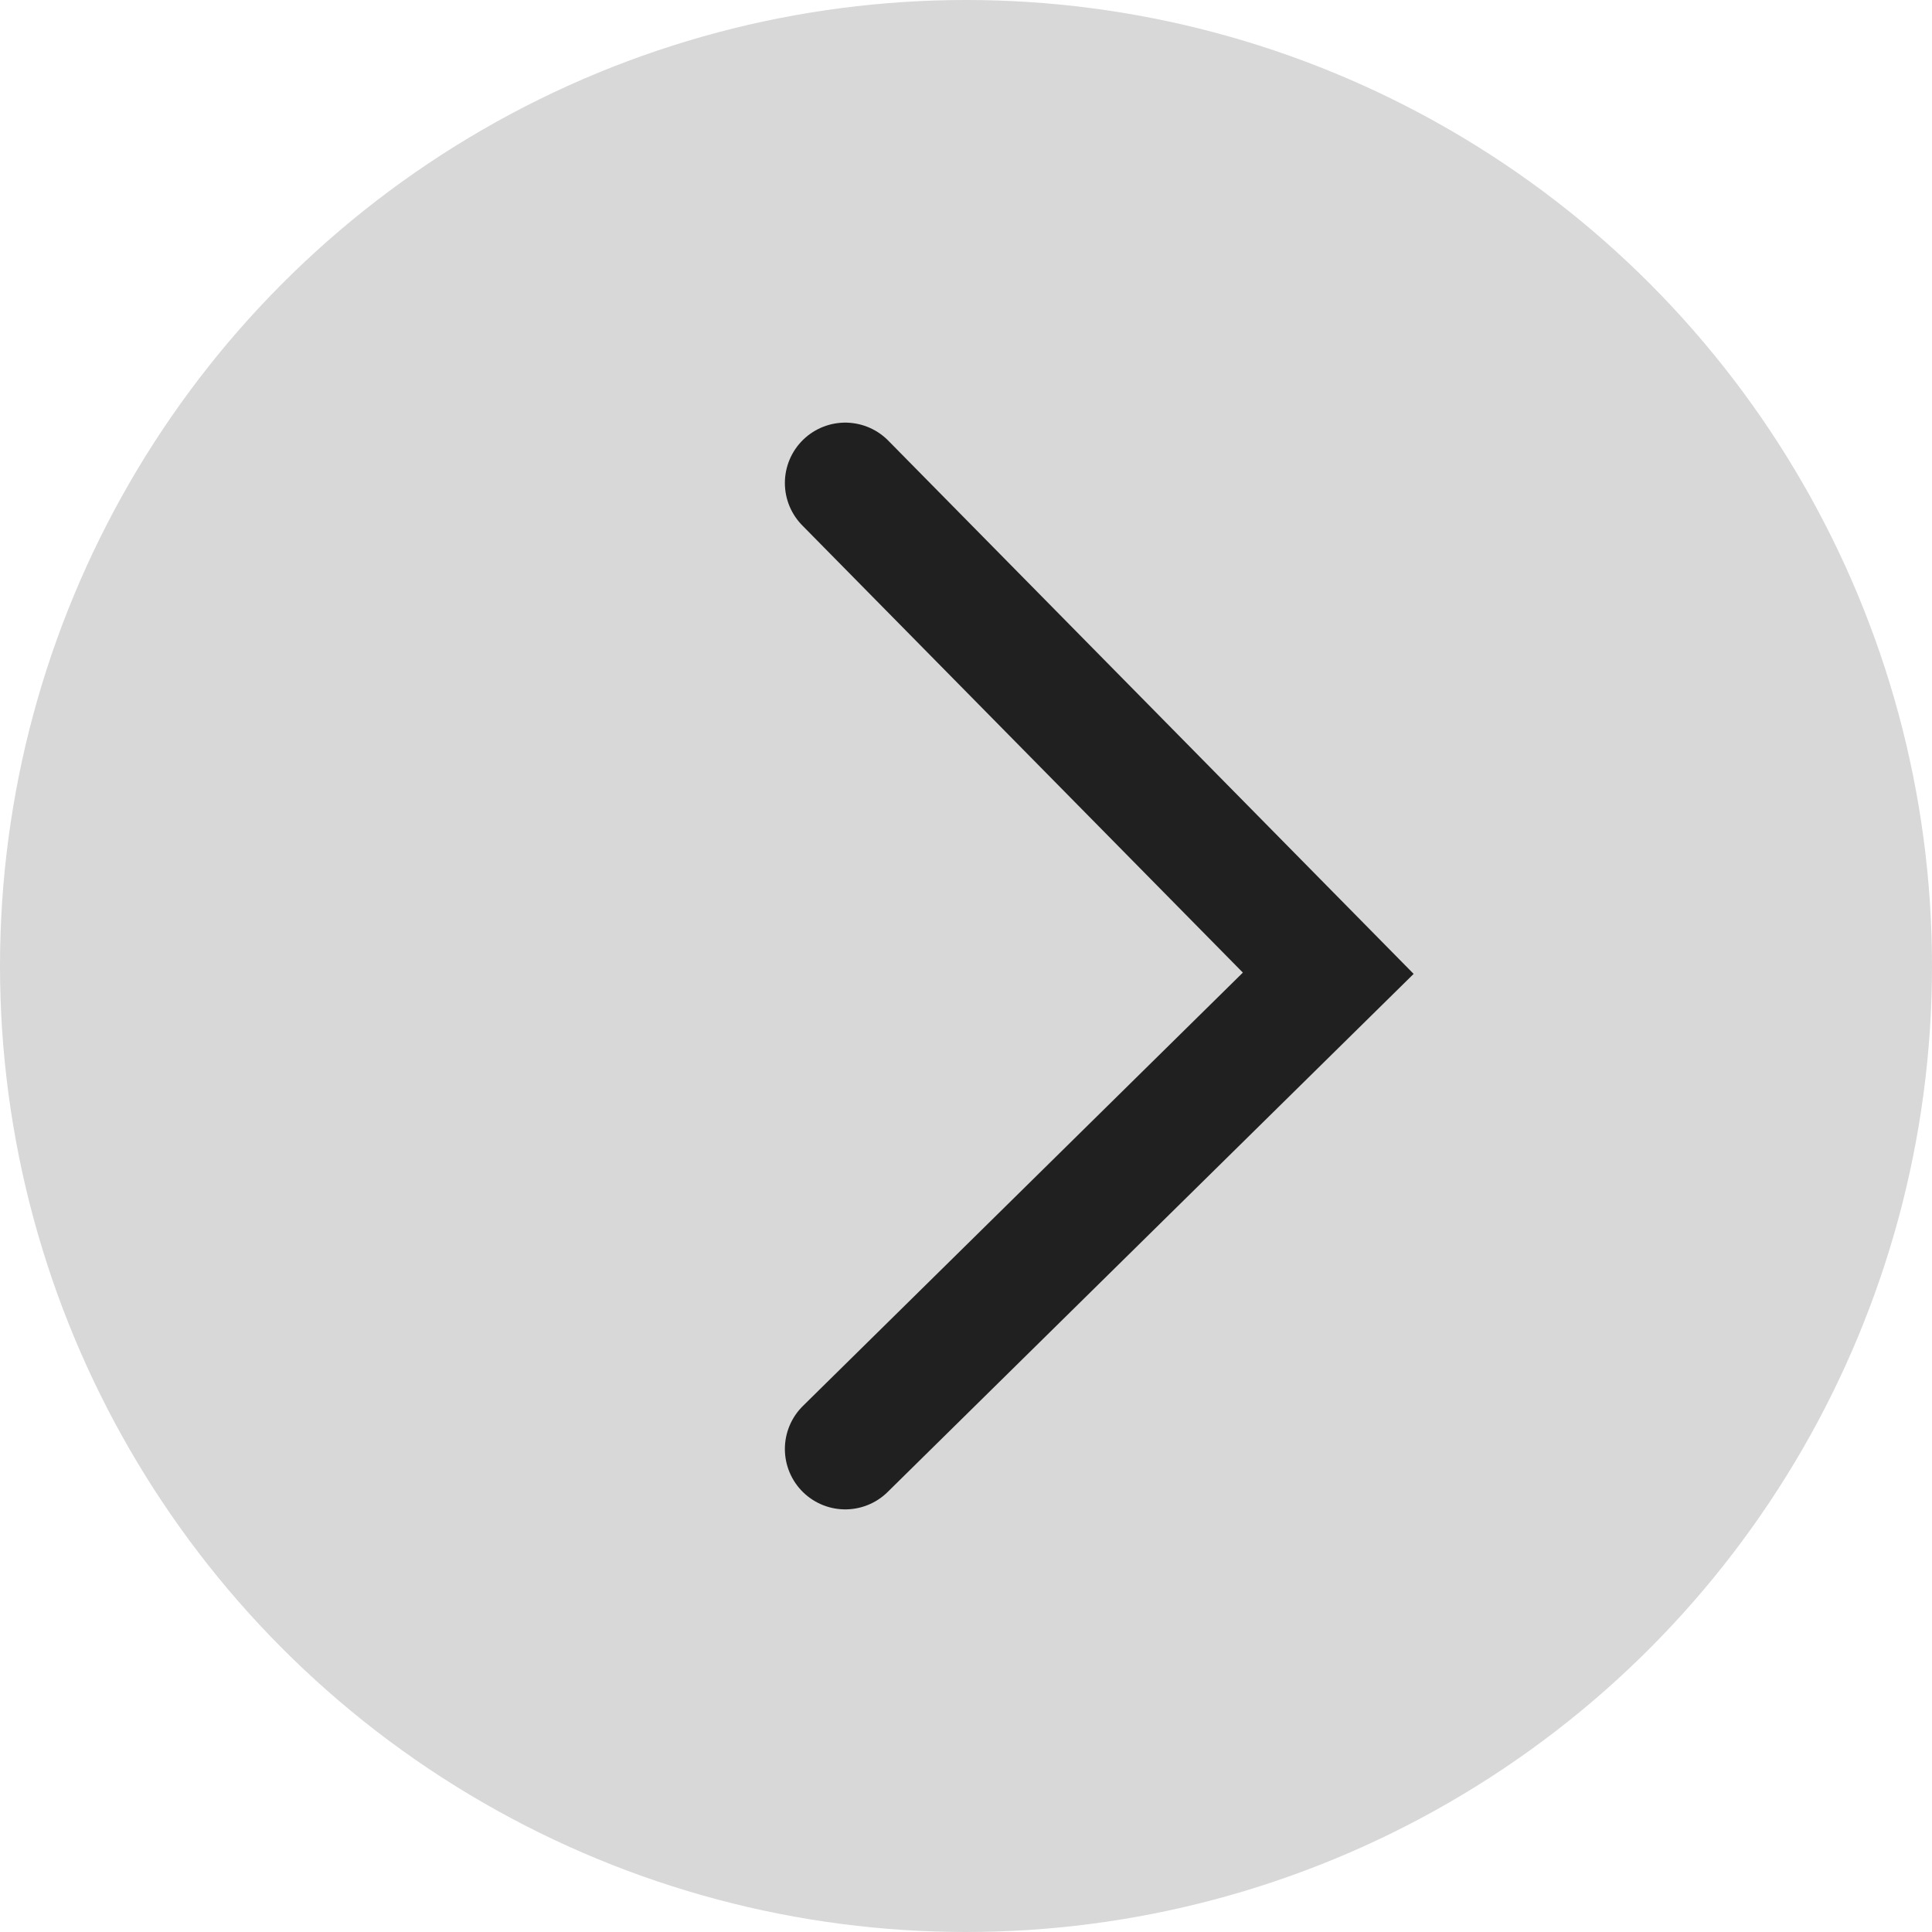 <?xml version="1.0" encoding="UTF-8"?>
<svg width="16px" height="16px" viewBox="0 0 16 16" version="1.1" xmlns="http://www.w3.org/2000/svg" xmlns:xlink="http://www.w3.org/1999/xlink">
    <title>编组备份 3</title>
    <g id="页面-1" stroke="none" stroke-width="1" fill="none" fill-rule="evenodd">
        <g id="TD-首页删减" transform="translate(-1544, -1675)">
            <g id="编组备份-3" transform="translate(1544, 1675)">
                <circle id="椭圆形备份-2" fill="#D8D8D8" cx="8" cy="8" r="8"></circle>
                <polyline id="路径-3备份-2" stroke-opacity="0.85" stroke="#000000" stroke-linecap="round" points="7 4 11 8.06 7 12"></polyline>
            </g>
        </g>
    </g>
</svg>